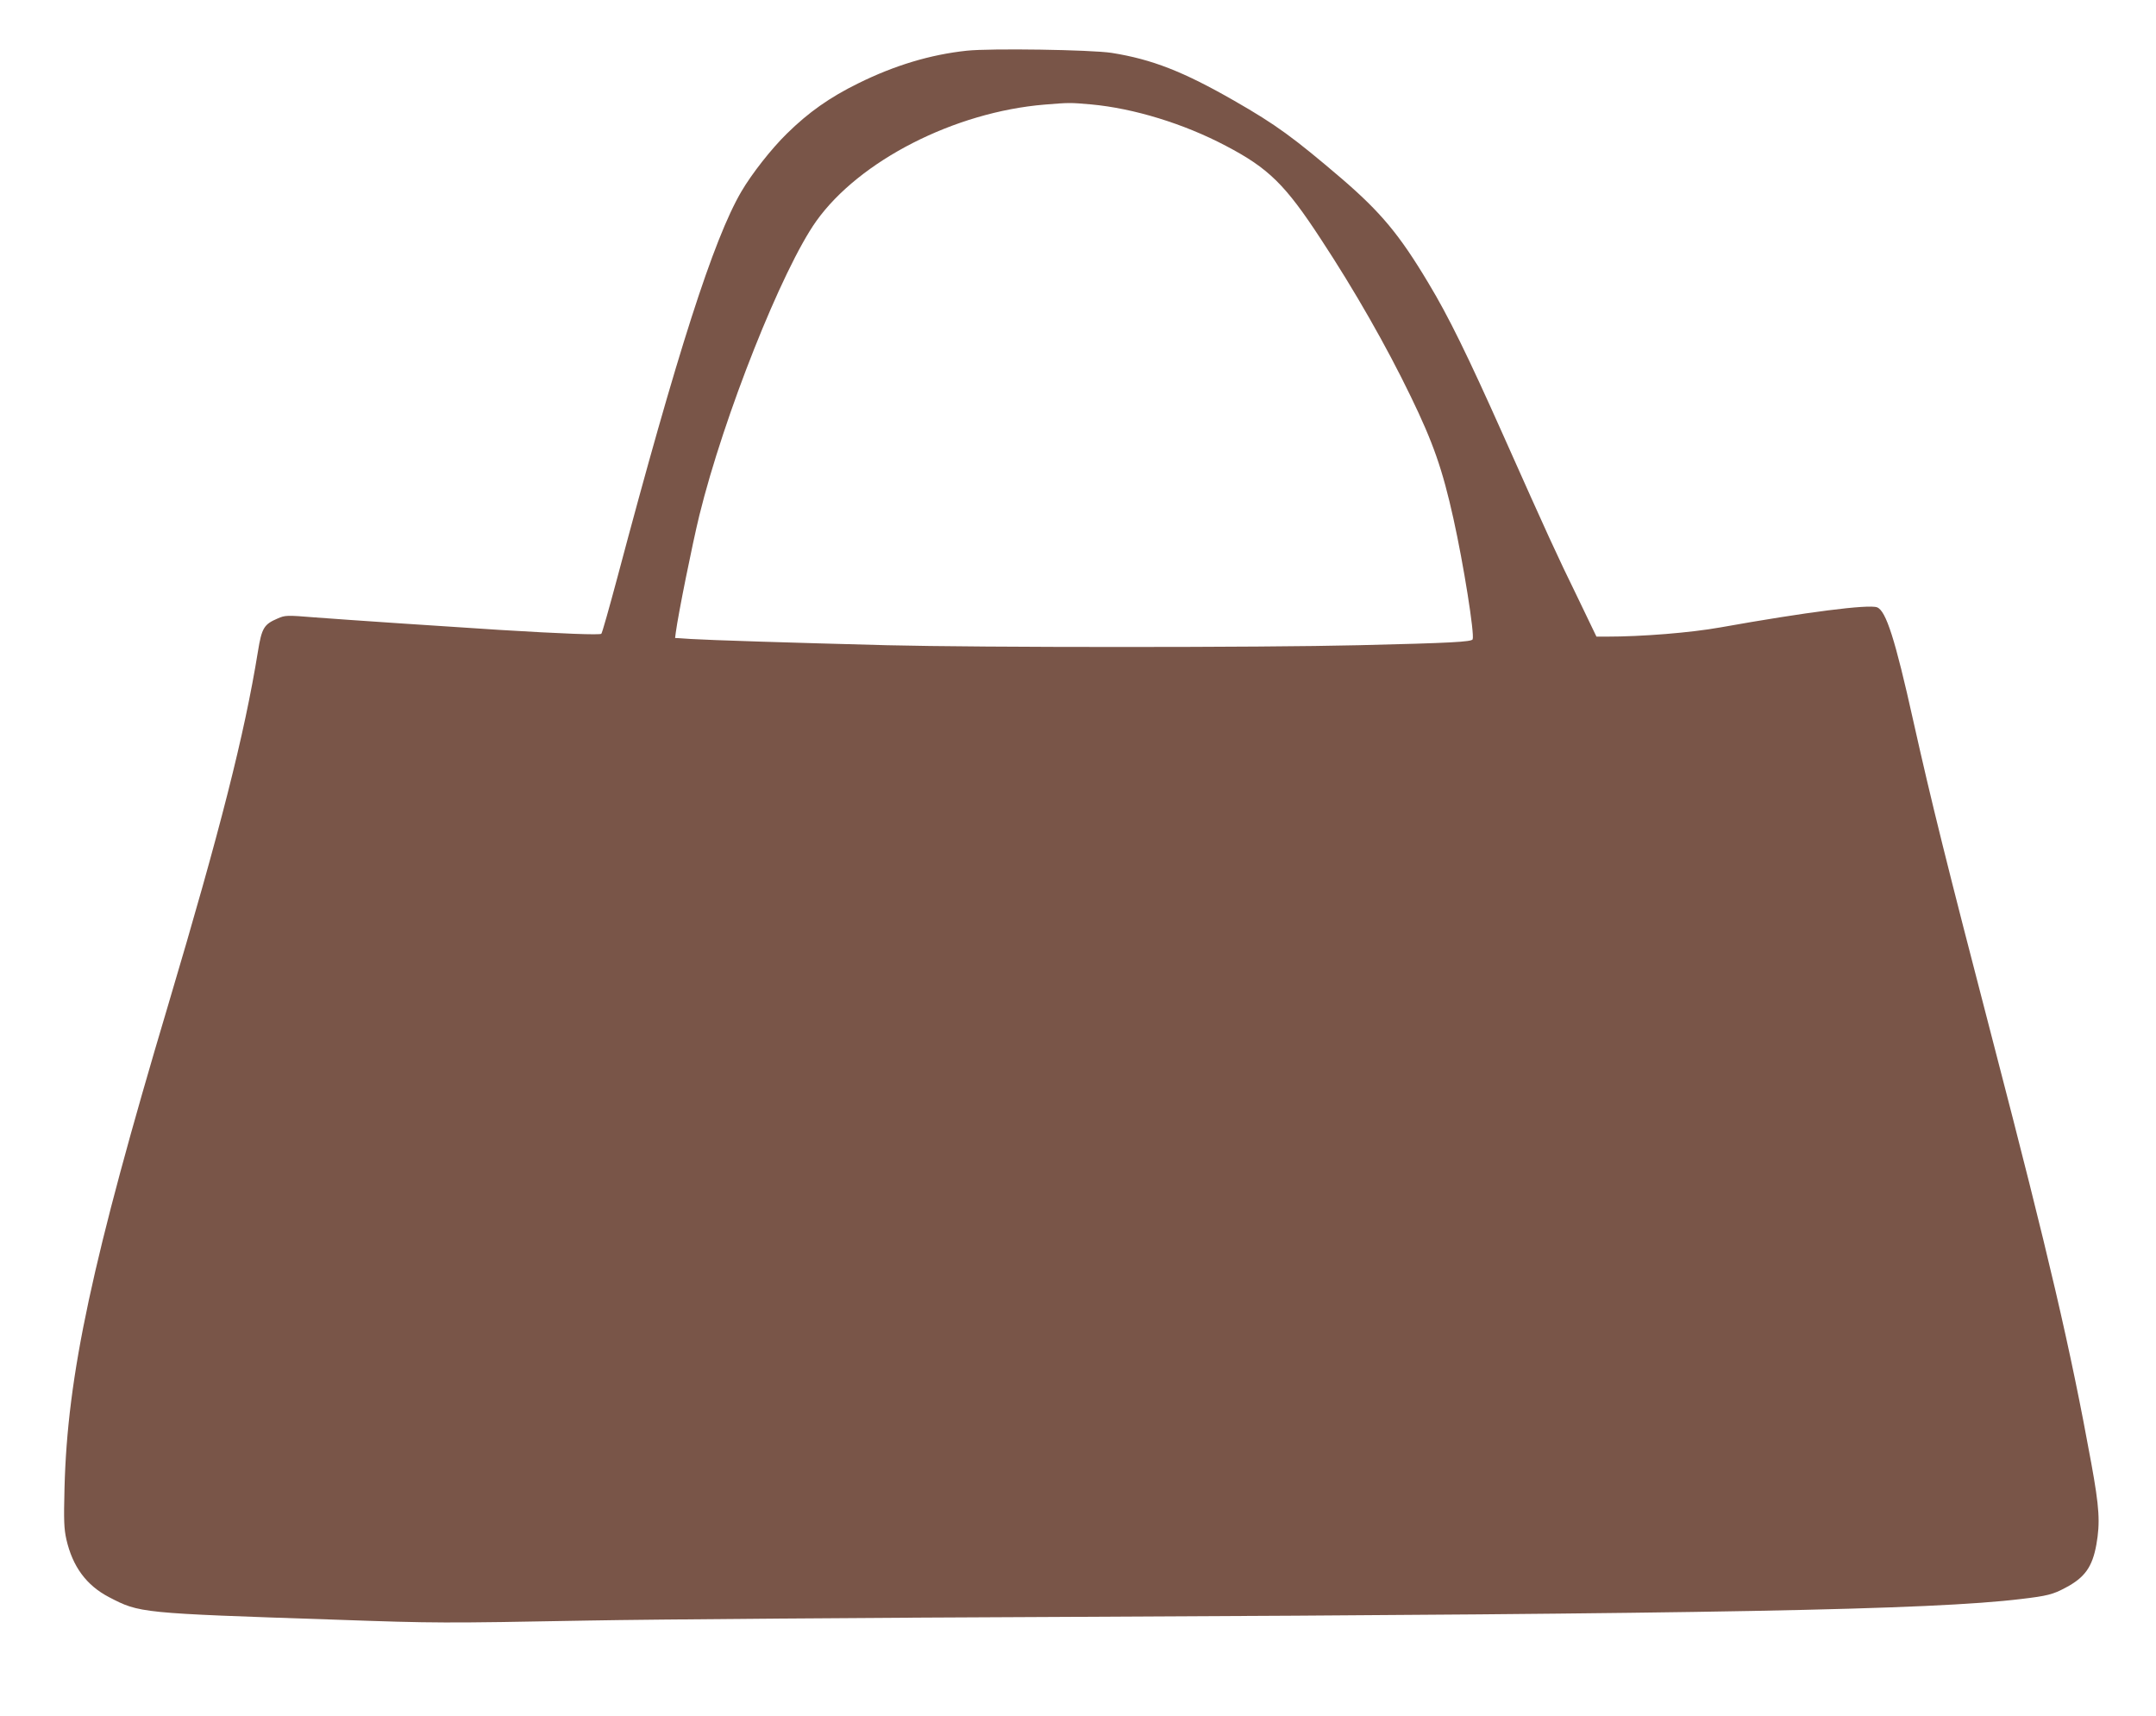 <?xml version="1.0" standalone="no"?>
<!DOCTYPE svg PUBLIC "-//W3C//DTD SVG 20010904//EN"
 "http://www.w3.org/TR/2001/REC-SVG-20010904/DTD/svg10.dtd">
<svg version="1.0" xmlns="http://www.w3.org/2000/svg"
 width="1280pt" height="1019pt" viewBox="0 0 1280 1019"
 preserveAspectRatio="xMidYMid meet">
<g transform="translate(0,1019) scale(0.1,-0.1)"
fill="#795548" stroke="none">
<path d="M5740 9889 c-216 -23 -429 -87 -645 -194 -169 -83 -295 -172 -423
-298 -93 -91 -209 -239 -271 -345 -165 -282 -381 -956 -736 -2292 -48 -179
-90 -329 -95 -333 -7 -8 -232 0 -605 23 -284 18 -913 60 -1094 74 -170 14
-178 13 -222 -6 -82 -35 -95 -56 -118 -198 -80 -493 -223 -1056 -532 -2095
-454 -1523 -599 -2202 -616 -2870 -5 -195 -3 -241 11 -305 37 -162 119 -273
253 -343 183 -95 180 -95 1348 -134 596 -21 631 -21 1500 -5 374 7 1679 17
2900 22 3752 17 5071 41 5605 106 153 18 189 27 263 67 114 60 159 123 183
256 23 131 18 218 -30 482 -125 686 -251 1226 -581 2494 -284 1092 -366 1424
-476 1915 -108 486 -162 654 -215 674 -50 19 -420 -28 -929 -119 -179 -32
-465 -55 -678 -55 l-59 0 -112 233 c-127 260 -173 361 -441 962 -211 473 -326
708 -445 905 -172 288 -283 420 -514 619 -287 245 -391 321 -637 462 -303 174
-490 247 -729 285 -123 19 -718 28 -860 13z m738 -319 c252 -23 550 -114 800
-246 254 -133 353 -231 564 -554 200 -304 389 -635 533 -933 134 -276 189
-434 254 -727 60 -270 126 -685 114 -716 -6 -15 -128 -22 -678 -35 -568 -14
-2246 -14 -2800 0 -577 15 -1050 30 -1163 37 l-94 6 4 32 c15 112 98 524 140
696 145 590 491 1461 694 1747 256 359 821 648 1356 692 147 12 151 12 276 1z"/>
</g>
</svg>
